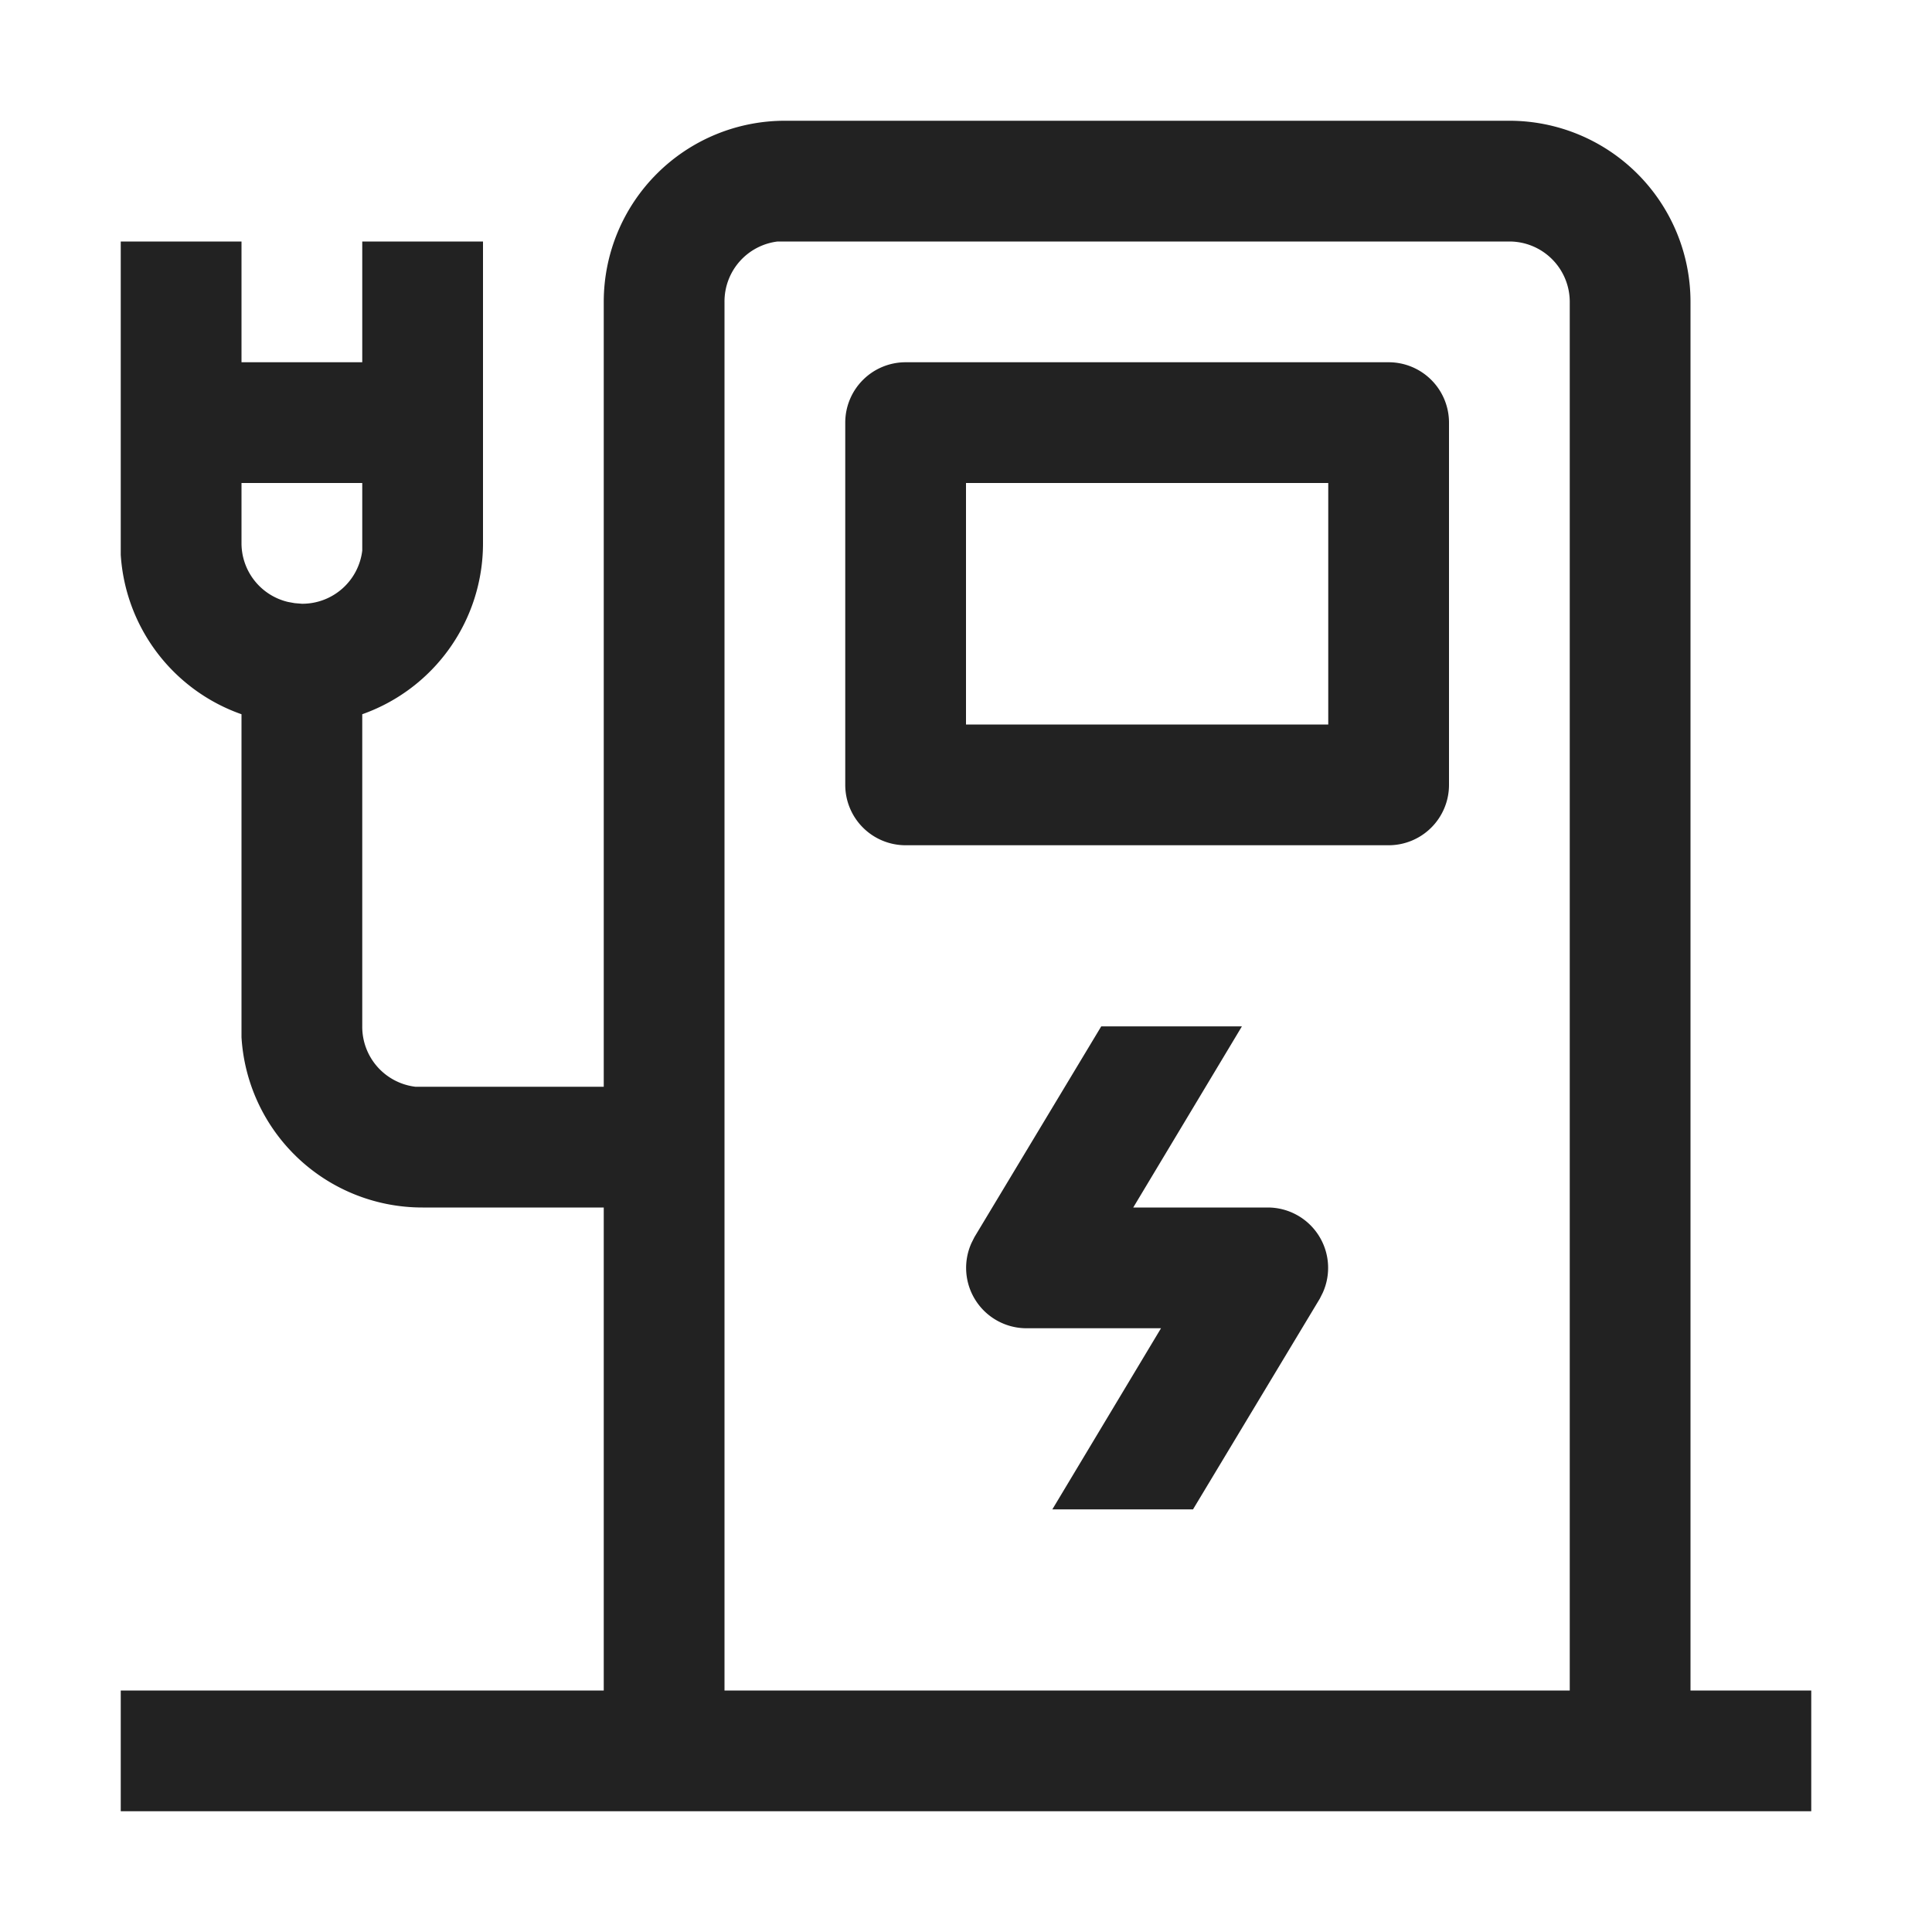 <svg xmlns:xlink="http://www.w3.org/1999/xlink" xmlns="http://www.w3.org/2000/svg" viewBox="0 0 32 32" aria-hidden="true" role="presentation" focusable="false" style="display: block; height: 24px; width: 24px; fill: currentcolor;" width="32"  height="32" ><path d="M2 4h2v2h2V4h2v5a3 3 0 0 1-2 2.83V17a1 1 0 0 0 .88 1H10V5a3 3 0 0 1 3-3h12a3 3 0 0 1 3 3v23h2v2H2v-2h8v-8H7a3 3 0 0 1-3-2.82v-5.35a3 3 0 0 1-2-2.64V4zm23 0H12.88A1 1 0 0 0 12 5v23h14V5a1 1 0 0 0-1-1zm-4.43 13-1.8 3H21a1 1 0 0 1 .91 1.41l-.05.1-2.1 3.49h-2.33l1.8-3H17a1 1 0 0 1-.91-1.41l.05-.1 2.1-3.49h2.33zM23 6a1 1 0 0 1 1 1v6a1 1 0 0 1-1 1h-8a1 1 0 0 1-1-1V7a1 1 0 0 1 1-1h8zm-1 2h-6v4h6V8zM6 8H4v1a1 1 0 0 0 .77.97l.11.02L5 10a1 1 0 0 0 1-.88V8z" fill="#222222"></path></svg>